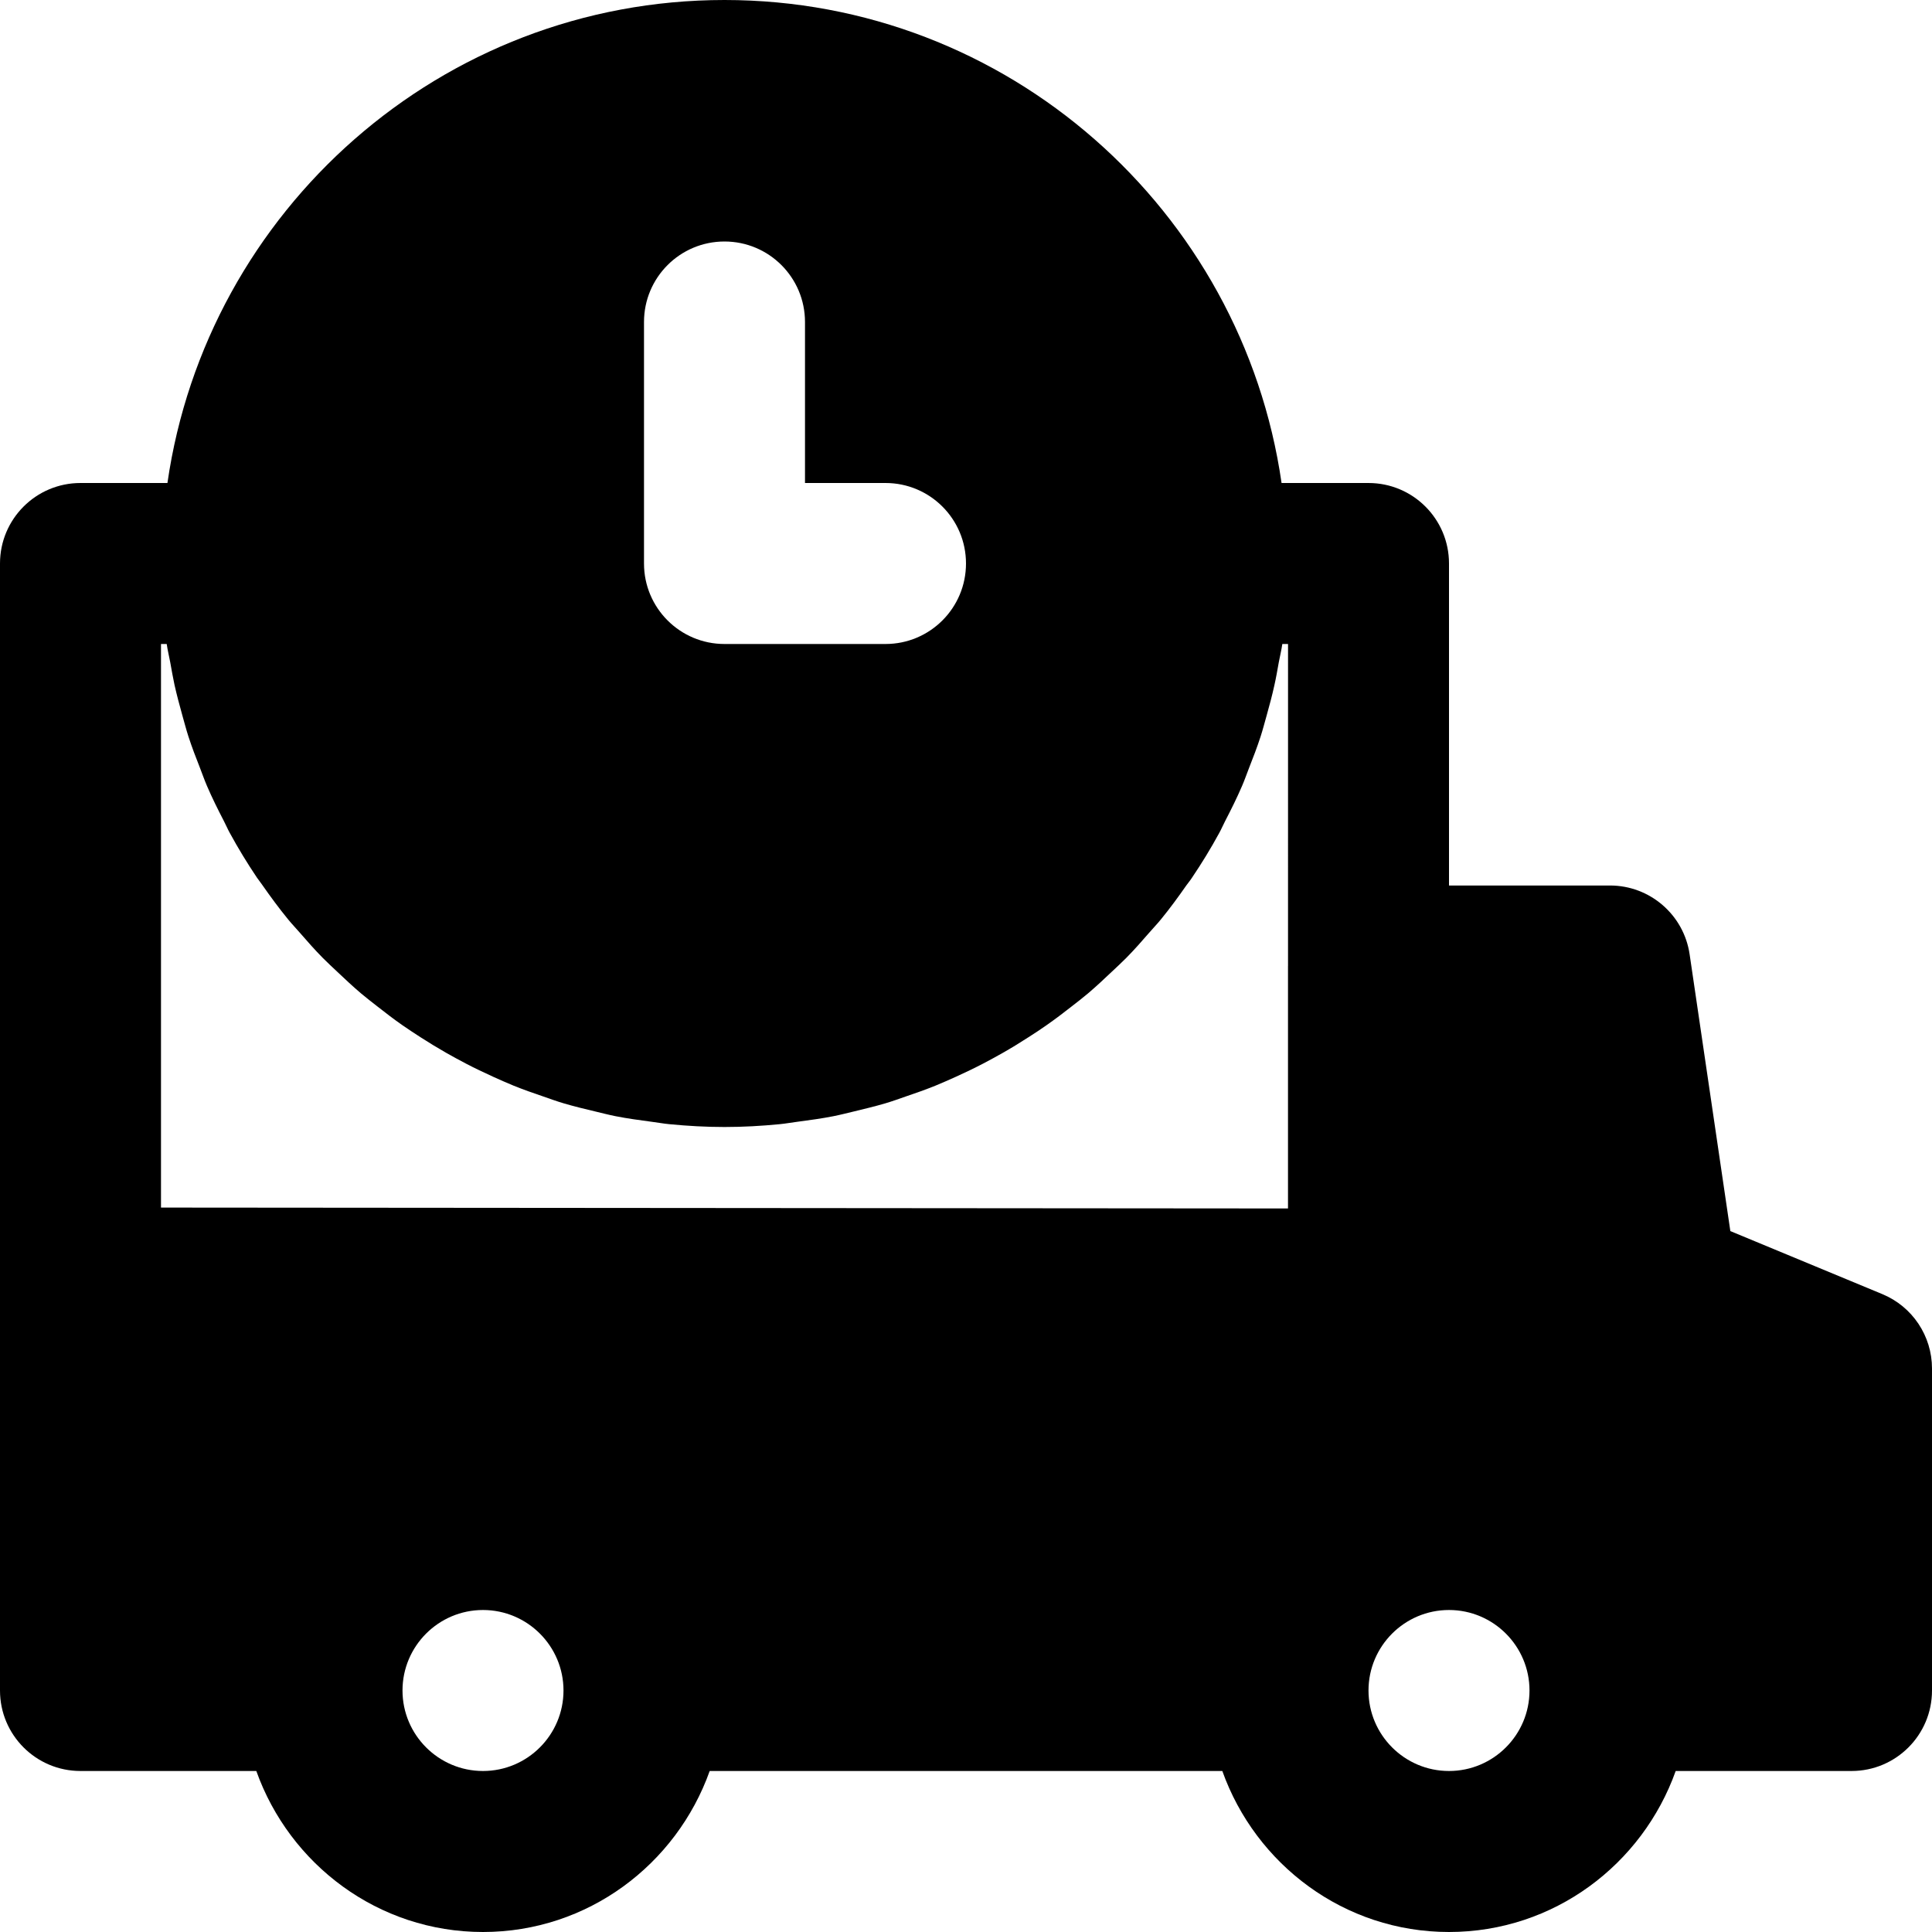 <?xml version="1.0" encoding="iso-8859-1"?>
<!-- Uploaded to: SVG Repo, www.svgrepo.com, Generator: SVG Repo Mixer Tools -->
<svg fill="#000000" height="800px" width="800px" version="1.1" id="Layer_1" xmlns="http://www.w3.org/2000/svg" xmlns:xlink="http://www.w3.org/1999/xlink" 
	 viewBox="0 0 512 512" xml:space="preserve">
<g>
	<g>
		<path d="M498.837,342.955l-40.277-16.704l-10.795-73.365c-1.536-10.453-10.517-18.219-21.099-18.219H384v-85.333
			c0-11.776-9.536-21.333-21.333-21.333h-23.04C329.216,55.744,267.072,0,192,0S54.784,55.744,44.373,128h-23.04
			C9.536,128,0,137.557,0,149.333v192V448c0,11.776,9.536,21.333,21.333,21.333h46.592C76.757,494.101,100.224,512,128,512
			s51.243-17.899,60.075-42.667h135.851C332.757,494.101,356.224,512,384,512s51.243-17.899,60.075-42.667h46.592
			c11.797,0,21.333-9.557,21.333-21.333v-85.333C512,354.048,506.816,346.261,498.837,342.955z M170.667,85.333
			C170.667,73.557,180.203,64,192,64s21.333,9.557,21.333,21.333V128h21.333c11.797,0,21.333,9.557,21.333,21.333
			s-9.536,21.333-21.333,21.333H192c-11.797,0-21.333-9.557-21.333-21.333V85.333z M128,469.333
			c-11.776,0-21.333-9.579-21.333-21.333c0-11.755,9.557-21.333,21.333-21.333s21.333,9.579,21.333,21.333
			C149.333,459.755,139.776,469.333,128,469.333z M341.34,256h-0.007v64.256l-298.667-0.235V170.667h1.515
			c0.235,1.664,0.64,3.264,0.939,4.885c0.363,2.005,0.704,4.011,1.131,5.973c0.619,2.752,1.344,5.44,2.091,8.128
			c0.533,1.856,1.003,3.712,1.6,5.547c0.917,2.816,1.963,5.547,3.051,8.299c0.619,1.579,1.173,3.2,1.856,4.779
			c1.365,3.179,2.901,6.251,4.48,9.301c0.555,1.045,1.003,2.155,1.579,3.179c2.219,4.075,4.629,8.021,7.211,11.861
			c0.448,0.64,0.939,1.237,1.387,1.899c2.176,3.115,4.437,6.187,6.848,9.131c0.981,1.216,2.091,2.347,3.115,3.541
			c1.984,2.283,3.968,4.544,6.08,6.677c1.259,1.28,2.581,2.475,3.883,3.712c2.027,1.92,4.075,3.84,6.208,5.653
			c1.451,1.216,2.923,2.368,4.416,3.52c2.133,1.685,4.288,3.328,6.507,4.885c1.6,1.109,3.221,2.176,4.843,3.221
			c2.261,1.451,4.523,2.837,6.848,4.16c1.728,0.981,3.456,1.92,5.205,2.837c2.368,1.237,4.8,2.389,7.232,3.499
			c1.813,0.811,3.605,1.621,5.44,2.368c2.539,1.024,5.12,1.941,7.723,2.816c1.835,0.64,3.648,1.301,5.525,1.856
			c2.752,0.811,5.547,1.493,8.363,2.155c1.792,0.427,3.584,0.896,5.419,1.259c3.136,0.619,6.315,1.045,9.515,1.472
			c1.579,0.192,3.115,0.491,4.715,0.64c4.8,0.469,9.685,0.747,14.613,0.747c4.928,0,9.813-0.277,14.613-0.747
			c1.6-0.149,3.136-0.448,4.715-0.64c3.2-0.427,6.379-0.853,9.515-1.472c1.835-0.363,3.627-0.832,5.44-1.259
			c2.795-0.683,5.589-1.344,8.341-2.155c1.877-0.555,3.691-1.216,5.525-1.856c2.603-0.875,5.184-1.792,7.723-2.816
			c1.835-0.747,3.627-1.557,5.44-2.368c2.432-1.109,4.864-2.261,7.232-3.499c1.749-0.917,3.477-1.856,5.205-2.837
			c2.325-1.323,4.587-2.709,6.827-4.16c1.643-1.045,3.264-2.112,4.864-3.243c2.219-1.557,4.373-3.179,6.507-4.864
			c1.493-1.152,2.965-2.304,4.416-3.52c2.133-1.813,4.181-3.733,6.208-5.653c1.301-1.237,2.624-2.432,3.883-3.712
			c2.112-2.133,4.096-4.395,6.08-6.677c1.024-1.195,2.133-2.325,3.115-3.541c2.389-2.923,4.608-5.952,6.763-9.045
			c0.491-0.683,1.024-1.301,1.472-2.005c2.581-3.819,4.992-7.765,7.211-11.84c0.576-1.024,1.024-2.133,1.579-3.179
			c1.579-3.051,3.115-6.123,4.48-9.301c0.683-1.579,1.237-3.2,1.856-4.779c1.088-2.752,2.133-5.483,3.051-8.299
			c0.597-1.835,1.067-3.712,1.6-5.568c0.747-2.667,1.472-5.355,2.069-8.085c0.448-1.984,0.789-3.989,1.152-6.016
			c0.299-1.621,0.704-3.221,0.939-4.864h1.515V256z M384,469.333c-11.776,0-21.333-9.579-21.333-21.333
			c0-11.755,9.557-21.333,21.333-21.333s21.333,9.579,21.333,21.333C405.333,459.755,395.776,469.333,384,469.333z"/>
	</g>
</g>
</svg>